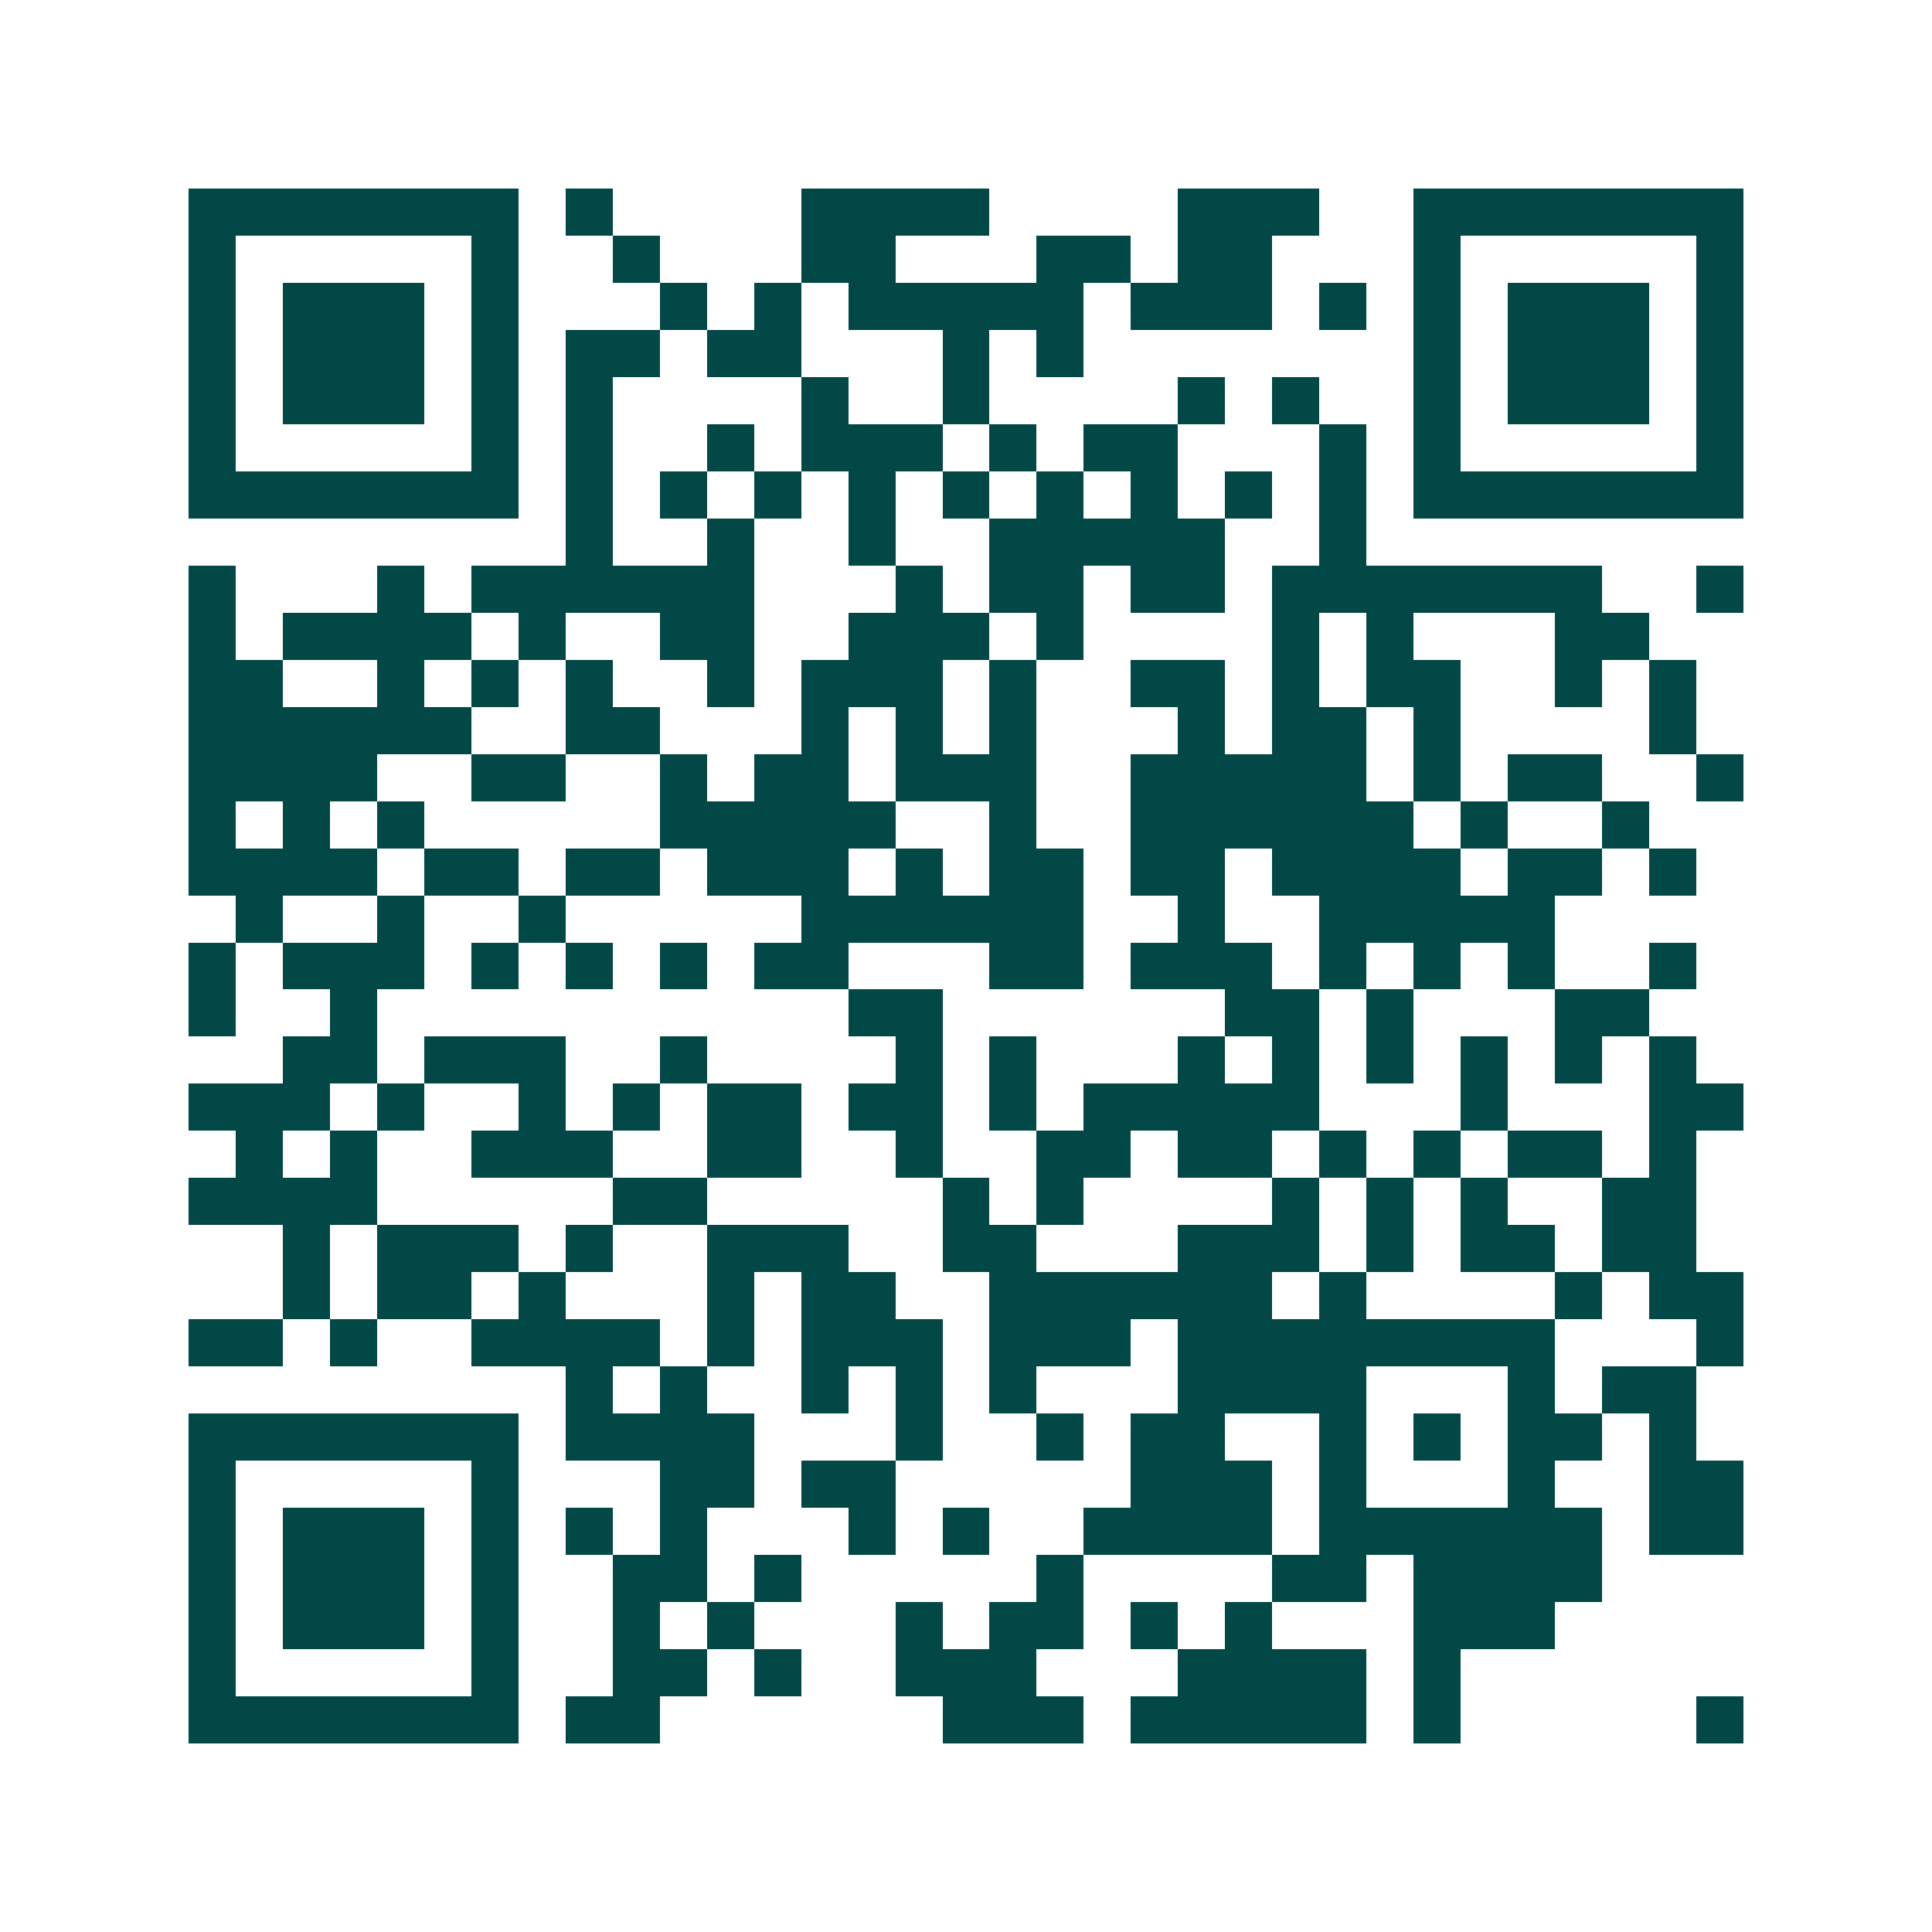 <svg xmlns="http://www.w3.org/2000/svg" width="200" height="200" viewBox="0 0 41 41" shape-rendering="crispEdges"><path fill="#ffffff" d="M0 0h41v41H0z"/><path stroke="#014847" d="M4 4.5h7m1 0h1m4 0h4m4 0h3m2 0h7M4 5.5h1m5 0h1m2 0h1m3 0h2m3 0h2m1 0h2m3 0h1m5 0h1M4 6.5h1m1 0h3m1 0h1m3 0h1m1 0h1m1 0h5m1 0h3m1 0h1m1 0h1m1 0h3m1 0h1M4 7.5h1m1 0h3m1 0h1m1 0h2m1 0h2m3 0h1m1 0h1m7 0h1m1 0h3m1 0h1M4 8.5h1m1 0h3m1 0h1m1 0h1m4 0h1m2 0h1m4 0h1m1 0h1m2 0h1m1 0h3m1 0h1M4 9.5h1m5 0h1m1 0h1m2 0h1m1 0h3m1 0h1m1 0h2m3 0h1m1 0h1m5 0h1M4 10.5h7m1 0h1m1 0h1m1 0h1m1 0h1m1 0h1m1 0h1m1 0h1m1 0h1m1 0h1m1 0h7M12 11.5h1m2 0h1m2 0h1m2 0h5m2 0h1M4 12.5h1m3 0h1m1 0h6m3 0h1m1 0h2m1 0h2m1 0h7m2 0h1M4 13.5h1m1 0h4m1 0h1m2 0h2m2 0h3m1 0h1m4 0h1m1 0h1m3 0h2M4 14.5h2m2 0h1m1 0h1m1 0h1m2 0h1m1 0h3m1 0h1m2 0h2m1 0h1m1 0h2m2 0h1m1 0h1M4 15.5h6m2 0h2m3 0h1m1 0h1m1 0h1m3 0h1m1 0h2m1 0h1m4 0h1M4 16.5h4m2 0h2m2 0h1m1 0h2m1 0h3m2 0h5m1 0h1m1 0h2m2 0h1M4 17.5h1m1 0h1m1 0h1m5 0h5m2 0h1m2 0h6m1 0h1m2 0h1M4 18.5h4m1 0h2m1 0h2m1 0h3m1 0h1m1 0h2m1 0h2m1 0h4m1 0h2m1 0h1M5 19.5h1m2 0h1m2 0h1m5 0h6m2 0h1m2 0h5M4 20.5h1m1 0h3m1 0h1m1 0h1m1 0h1m1 0h2m3 0h2m1 0h3m1 0h1m1 0h1m1 0h1m2 0h1M4 21.5h1m2 0h1m10 0h2m6 0h2m1 0h1m3 0h2M6 22.5h2m1 0h3m2 0h1m4 0h1m1 0h1m3 0h1m1 0h1m1 0h1m1 0h1m1 0h1m1 0h1M4 23.5h3m1 0h1m2 0h1m1 0h1m1 0h2m1 0h2m1 0h1m1 0h5m3 0h1m3 0h2M5 24.5h1m1 0h1m2 0h3m2 0h2m2 0h1m2 0h2m1 0h2m1 0h1m1 0h1m1 0h2m1 0h1M4 25.5h4m5 0h2m5 0h1m1 0h1m4 0h1m1 0h1m1 0h1m2 0h2M6 26.5h1m1 0h3m1 0h1m2 0h3m2 0h2m3 0h3m1 0h1m1 0h2m1 0h2M6 27.5h1m1 0h2m1 0h1m3 0h1m1 0h2m2 0h6m1 0h1m4 0h1m1 0h2M4 28.5h2m1 0h1m2 0h4m1 0h1m1 0h3m1 0h3m1 0h8m3 0h1M12 29.5h1m1 0h1m2 0h1m1 0h1m1 0h1m3 0h4m3 0h1m1 0h2M4 30.5h7m1 0h4m3 0h1m2 0h1m1 0h2m2 0h1m1 0h1m1 0h2m1 0h1M4 31.5h1m5 0h1m3 0h2m1 0h2m5 0h3m1 0h1m3 0h1m2 0h2M4 32.5h1m1 0h3m1 0h1m1 0h1m1 0h1m3 0h1m1 0h1m2 0h4m1 0h6m1 0h2M4 33.5h1m1 0h3m1 0h1m2 0h2m1 0h1m5 0h1m4 0h2m1 0h4M4 34.5h1m1 0h3m1 0h1m2 0h1m1 0h1m3 0h1m1 0h2m1 0h1m1 0h1m3 0h3M4 35.5h1m5 0h1m2 0h2m1 0h1m2 0h3m3 0h4m1 0h1M4 36.5h7m1 0h2m6 0h3m1 0h5m1 0h1m5 0h1"/></svg>
